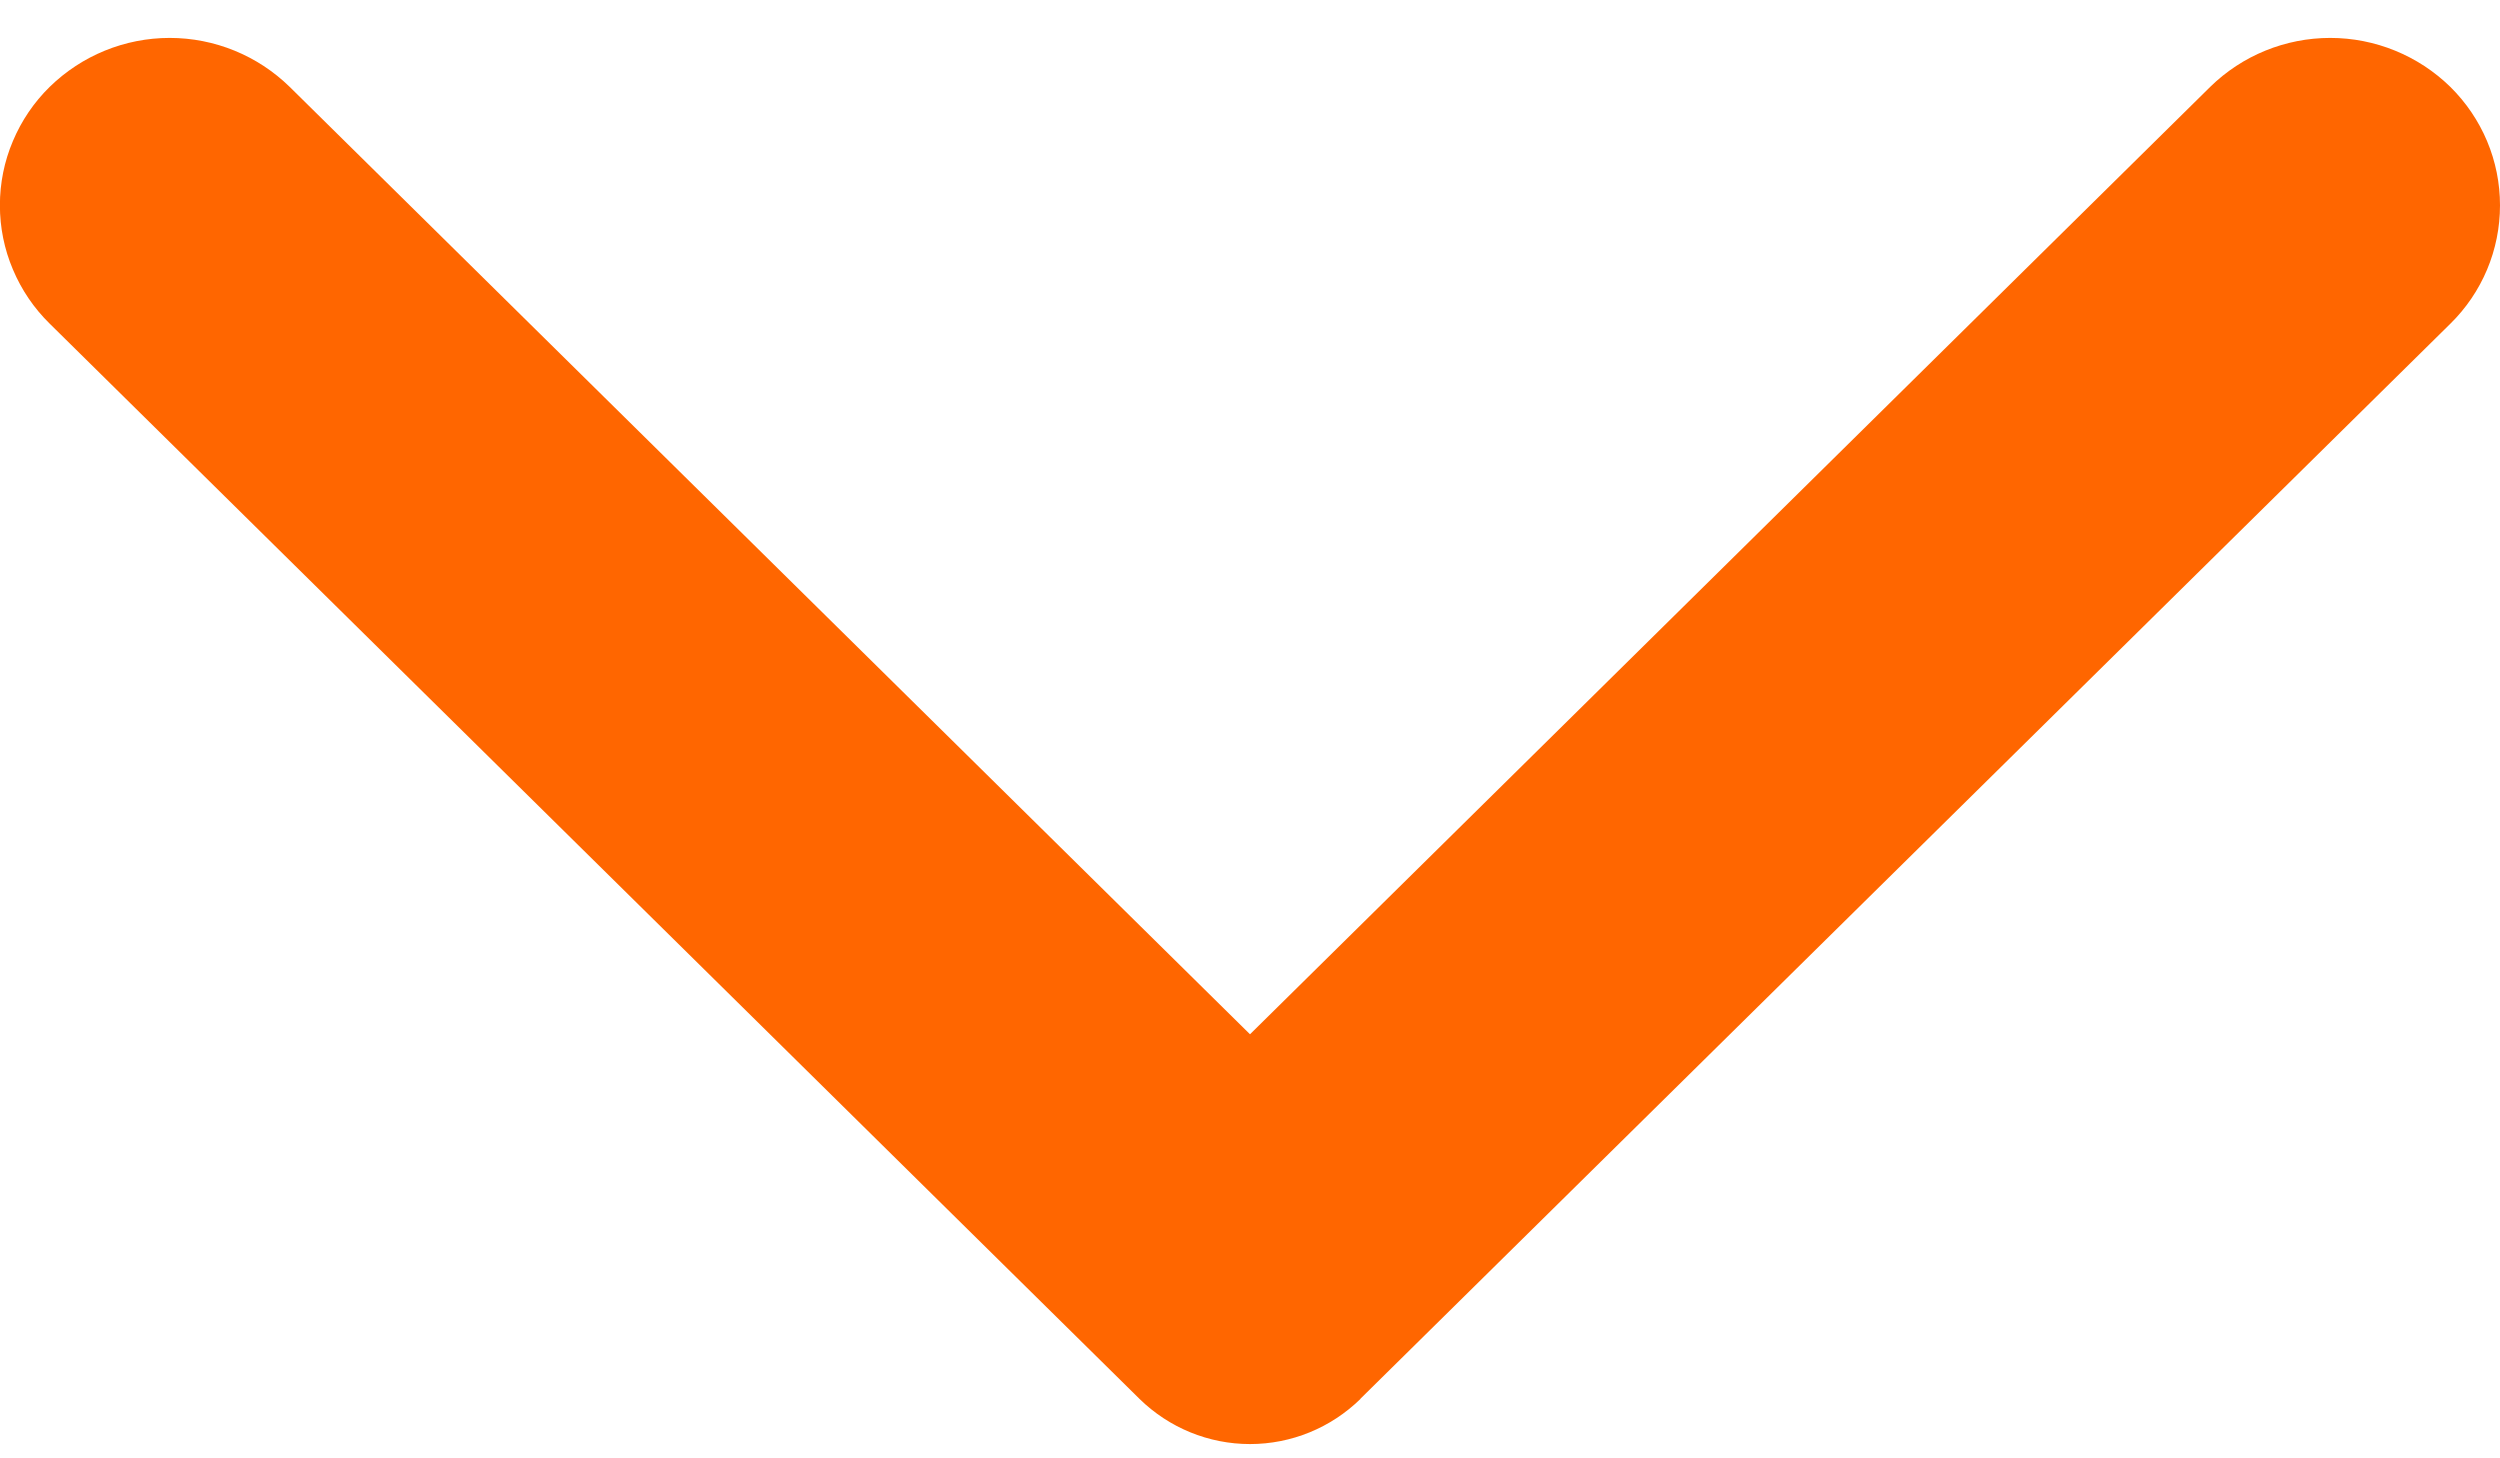 <svg width="24" height="14" viewBox="0 0 24 14" fill="none" xmlns="http://www.w3.org/2000/svg">
<path fill-rule="evenodd" clip-rule="evenodd" d="M13.06 13.428L23.523 3.108C23.674 2.96 23.794 2.783 23.876 2.588C23.958 2.393 24 2.183 24 1.971C24 1.76 23.958 1.55 23.876 1.355C23.794 1.16 23.674 0.983 23.523 0.834C23.215 0.533 22.801 0.364 22.37 0.364C21.939 0.364 21.525 0.533 21.218 0.834L12 9.929L2.781 0.834C2.473 0.533 2.06 0.364 1.629 0.364C1.198 0.364 0.785 0.533 0.477 0.834C0.326 0.982 0.206 1.159 0.124 1.354C0.041 1.549 -0.001 1.759 -0.001 1.971C-0.001 2.182 0.041 2.392 0.124 2.587C0.206 2.782 0.326 2.959 0.477 3.107L10.94 13.43C11.223 13.707 11.603 13.863 12 13.863C12.397 13.863 12.777 13.707 13.06 13.43V13.428Z" fill="#FF6600"/>
</svg>
